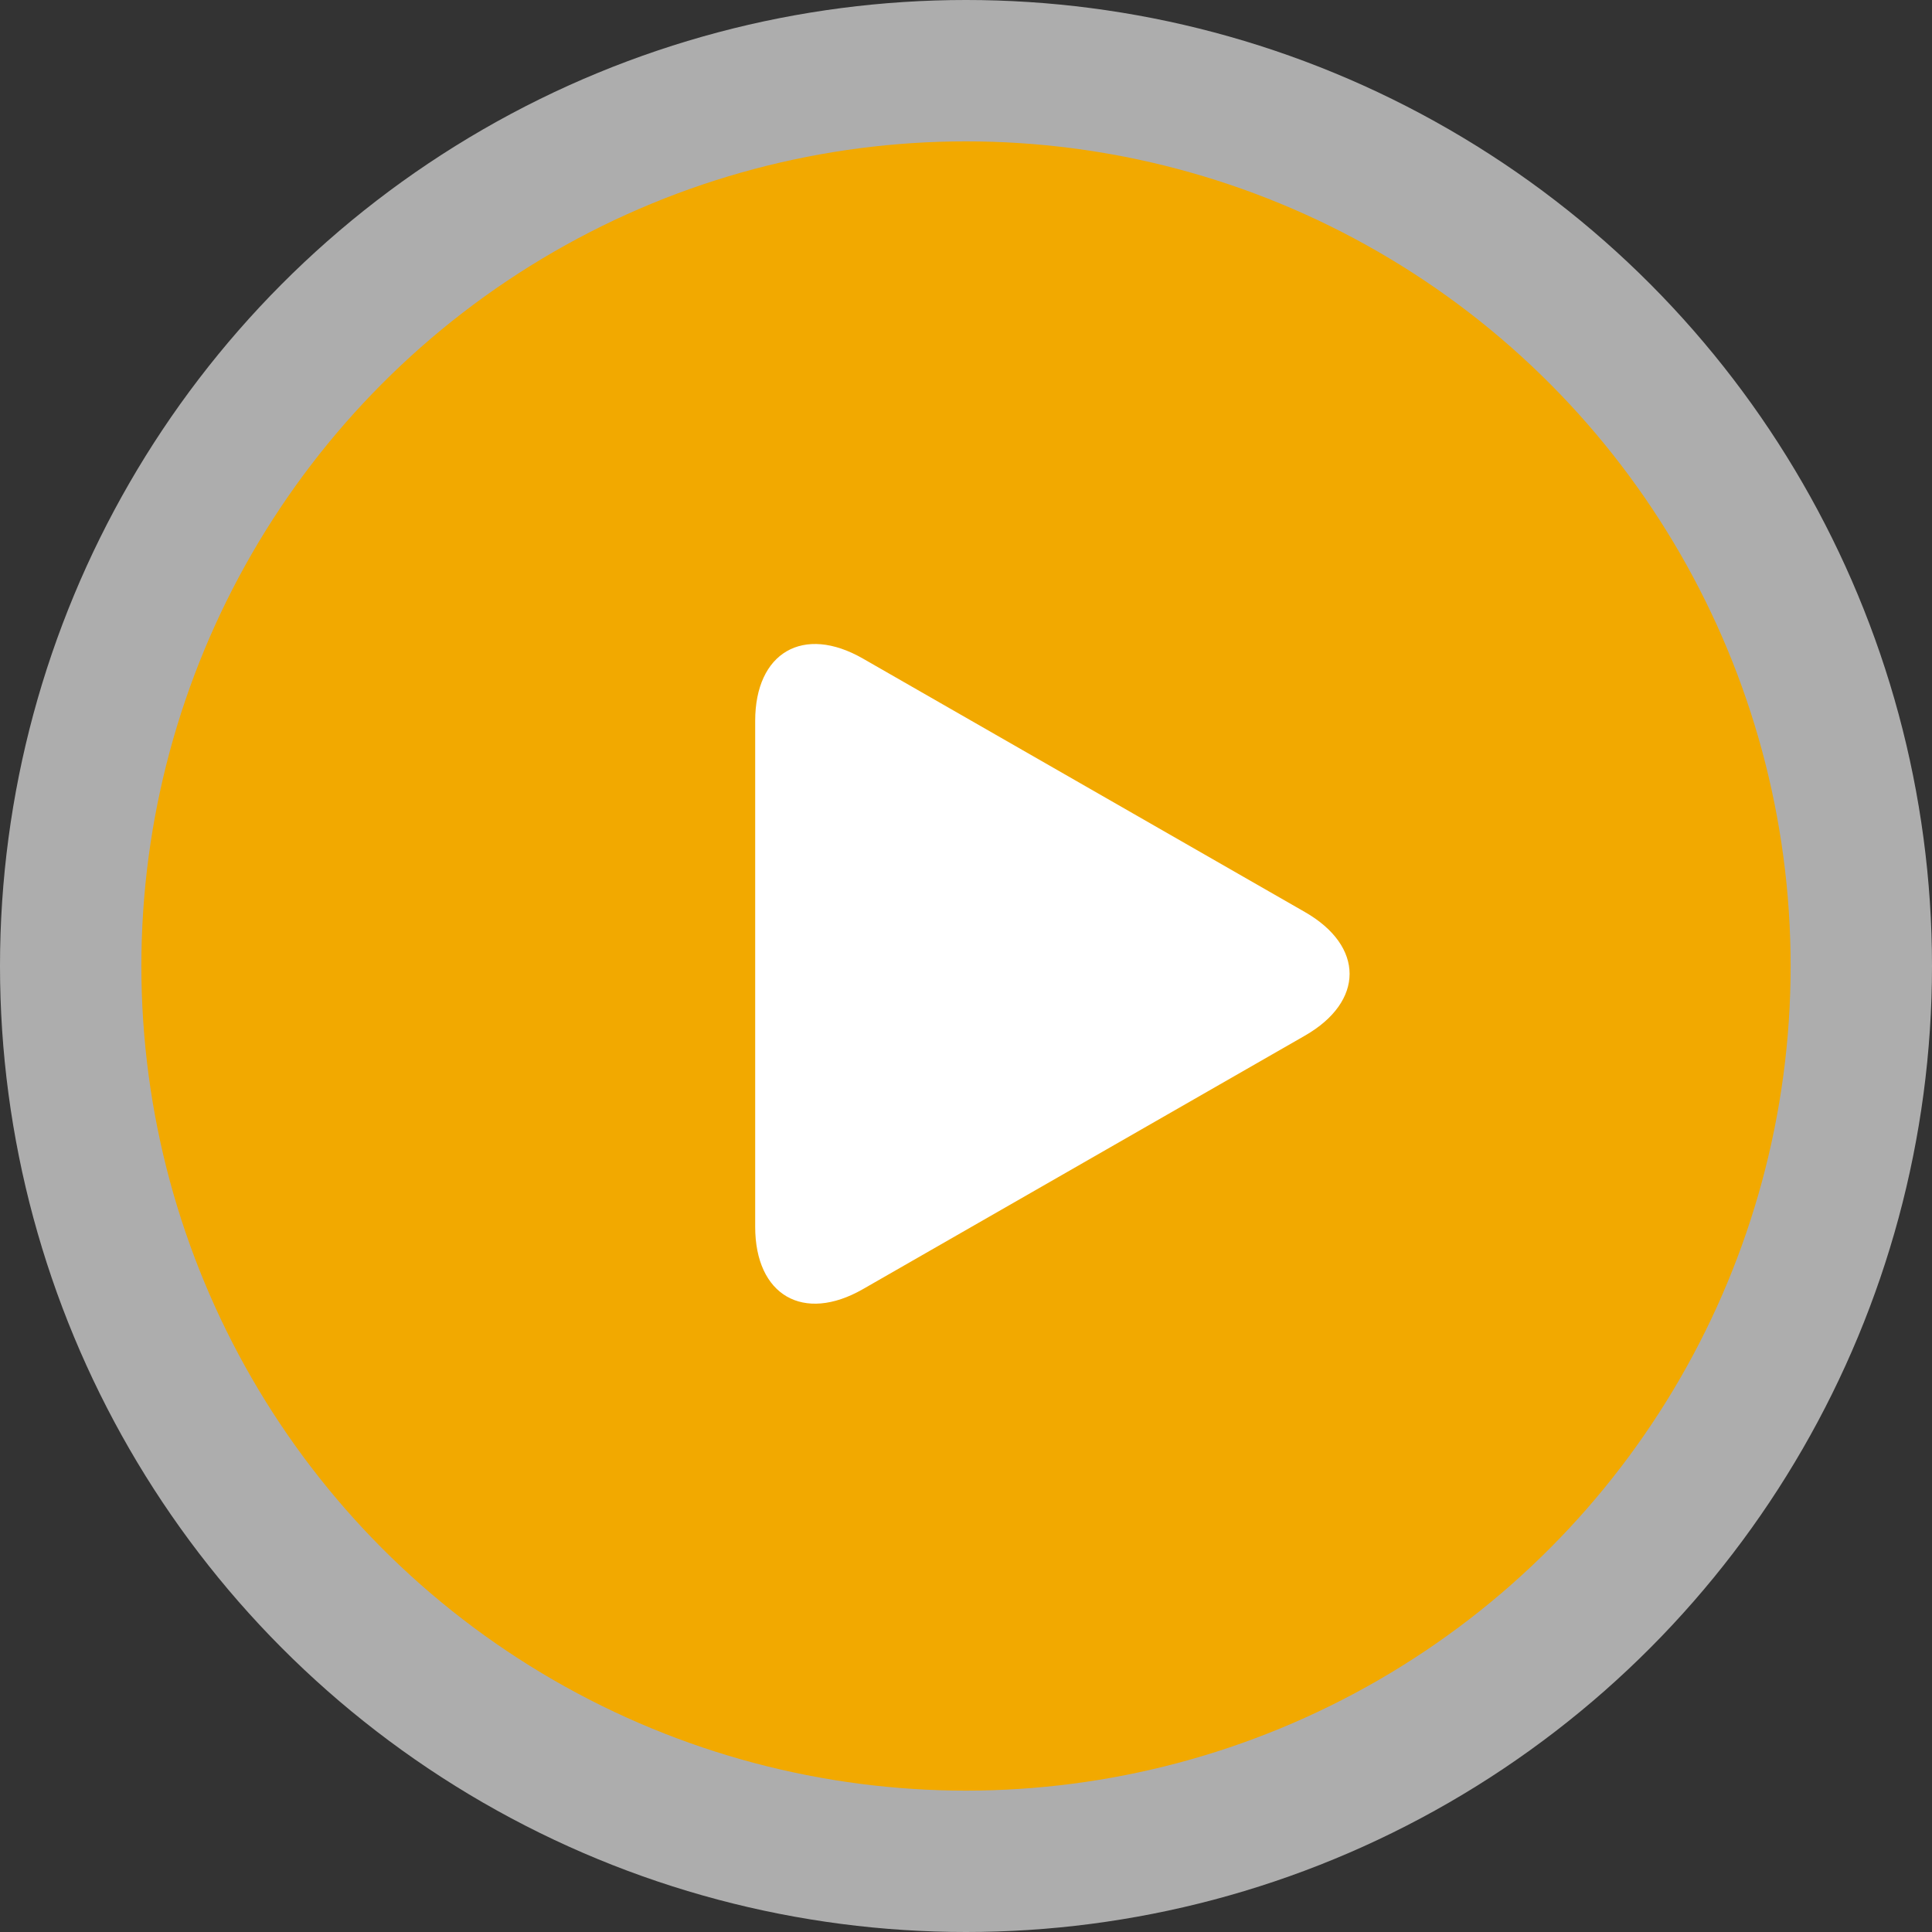 <svg width="93" height="93" fill="none" xmlns="http://www.w3.org/2000/svg">
  <rect width="100%" height="100%" fill="#333333" stroke="none"/>
  <circle cx="46.5" cy="46.5" r="46.5" fill="#fff" fill-opacity=".6"/>
  <circle cx="46.5" cy="46.5" r="39.695" fill="#F2A900"/>
  <g clip-path="url(#button_play__clip0)">
    <path d="M41.536 31.7c-2.863-1.642-5.184-.297-5.184 3.003V59.05c0 3.303 2.32 4.646 5.184 3.006l21.281-12.205c2.864-1.643 2.864-4.305 0-5.947L41.536 31.7z" fill="#fff"/>
  </g>
  <defs>
    <clipPath id="button_play__clip0">
      <path fill="#fff" transform="translate(34.78 31)" d="M0 0h31.756v31.756H0z"/>
    </clipPath>
  </defs>
</svg>